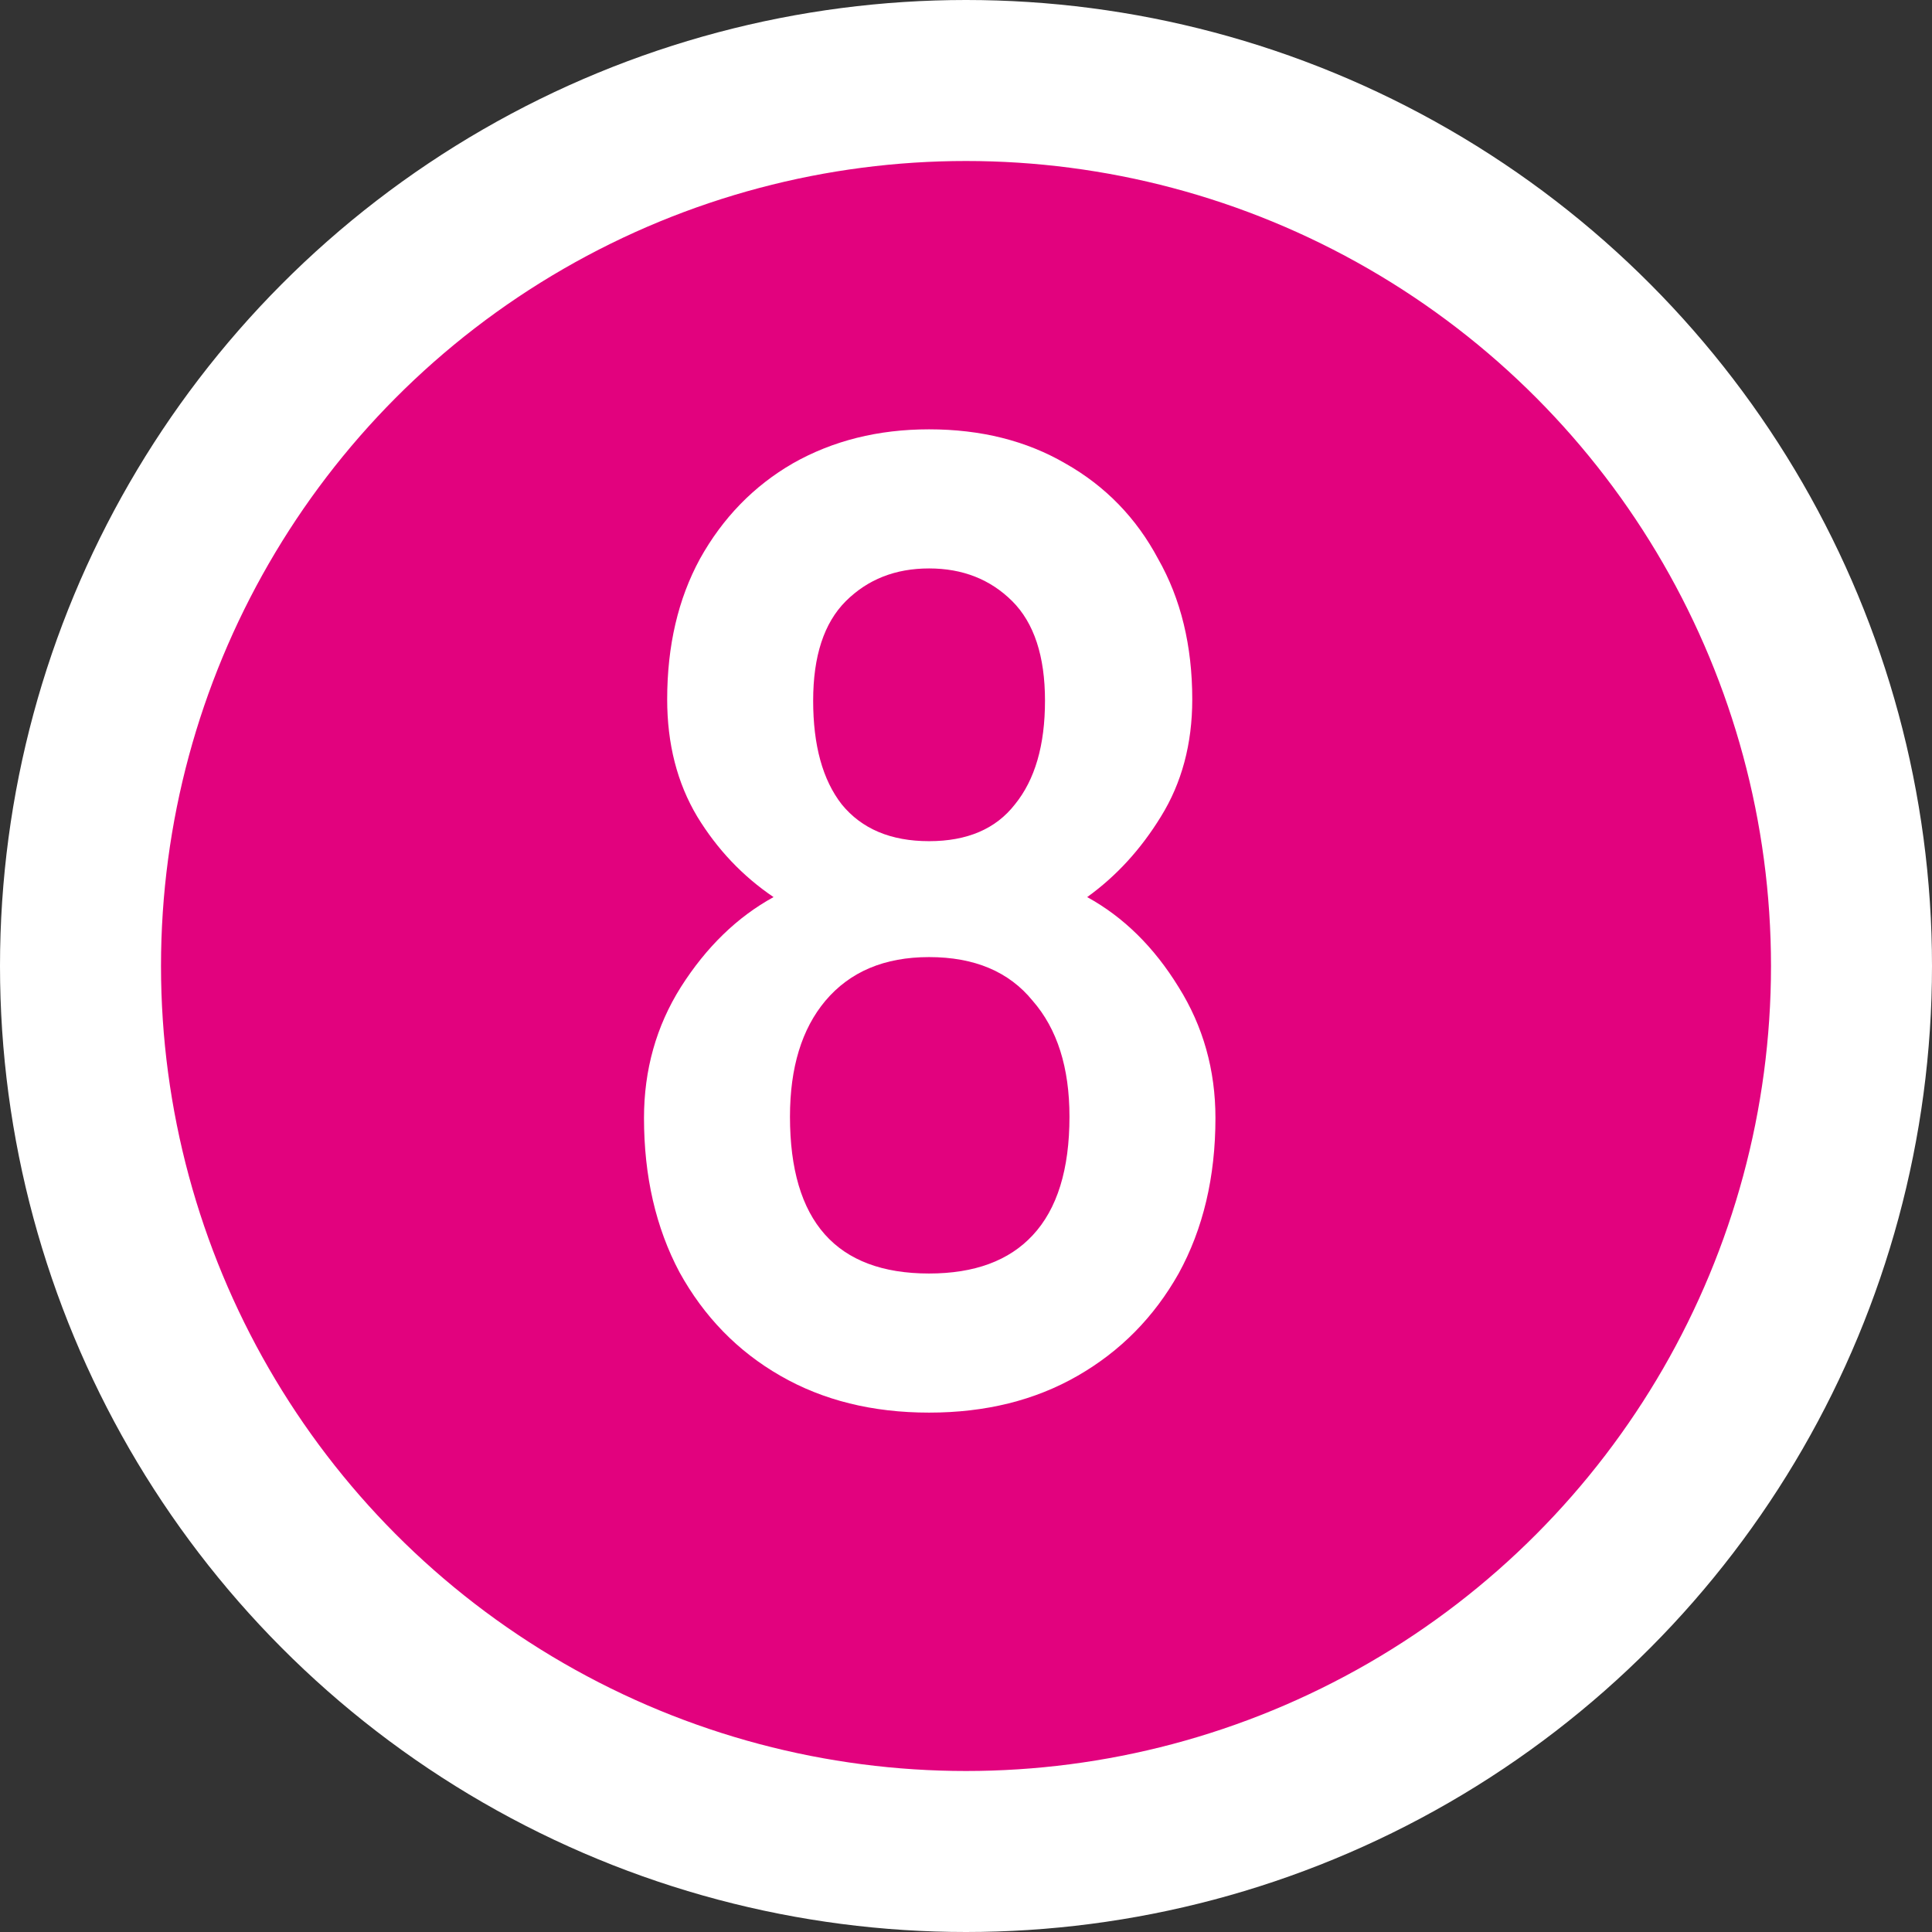 <svg width="18" height="18" viewBox="0 0 18 18" fill="none" xmlns="http://www.w3.org/2000/svg">
<rect x="0" y="0" width="18" height="18" fill="#333333" stroke="none"/>
<circle cx="9" cy="9" r="8.25" fill="#E2027E" stroke="white" stroke-width="1.5"/>
<path d="M8.656 13.161C8.13 13.161 7.669 13.047 7.271 12.818C6.872 12.589 6.559 12.267 6.33 11.852C6.11 11.437 6 10.959 6 10.416C6 9.968 6.114 9.561 6.343 9.197C6.58 8.824 6.868 8.544 7.207 8.358C6.919 8.163 6.682 7.913 6.496 7.608C6.309 7.295 6.216 6.931 6.216 6.516C6.216 6.016 6.318 5.58 6.521 5.207C6.733 4.826 7.021 4.529 7.385 4.318C7.758 4.106 8.181 4 8.656 4C9.138 4 9.562 4.106 9.926 4.318C10.299 4.529 10.587 4.826 10.79 5.207C11.002 5.58 11.108 6.016 11.108 6.516C11.108 6.931 11.01 7.295 10.816 7.608C10.629 7.913 10.4 8.163 10.129 8.358C10.468 8.544 10.752 8.824 10.981 9.197C11.209 9.561 11.324 9.968 11.324 10.416C11.324 10.967 11.209 11.45 10.981 11.865C10.752 12.271 10.439 12.589 10.04 12.818C9.642 13.047 9.181 13.161 8.656 13.161ZM8.656 11.865C9.079 11.865 9.401 11.746 9.621 11.509C9.85 11.264 9.964 10.895 9.964 10.404C9.964 9.946 9.85 9.586 9.621 9.324C9.401 9.053 9.079 8.917 8.656 8.917C8.24 8.917 7.919 9.053 7.69 9.324C7.47 9.586 7.36 9.946 7.36 10.404C7.36 11.378 7.792 11.865 8.656 11.865ZM8.656 7.837C9.011 7.837 9.278 7.723 9.456 7.494C9.642 7.265 9.736 6.944 9.736 6.528C9.736 6.113 9.634 5.804 9.431 5.601C9.227 5.398 8.969 5.296 8.656 5.296C8.342 5.296 8.084 5.398 7.88 5.601C7.677 5.804 7.576 6.113 7.576 6.528C7.576 6.944 7.664 7.265 7.842 7.494C8.029 7.723 8.3 7.837 8.656 7.837Z" fill="white"/>
</svg>
